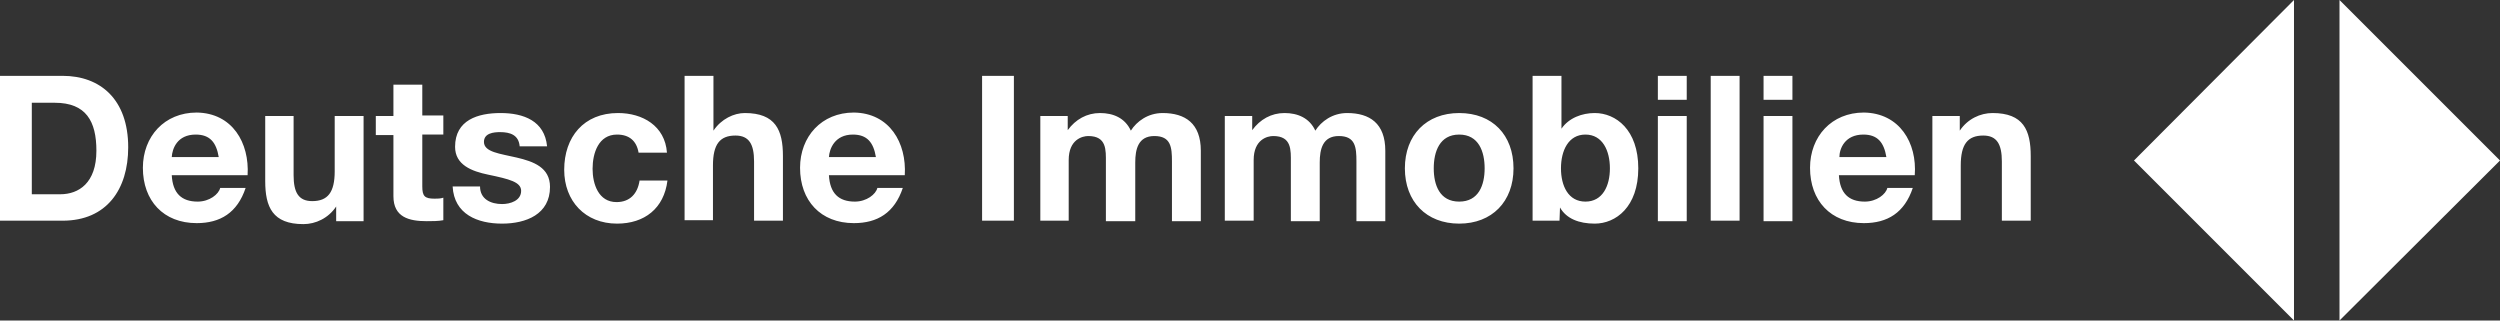 <?xml version="1.0" encoding="utf-8"?>
<!-- Generator: Adobe Illustrator 25.4.1, SVG Export Plug-In . SVG Version: 6.00 Build 0)  -->
<svg version="1.1" id="Ebene_1" xmlns="http://www.w3.org/2000/svg" xmlns:xlink="http://www.w3.org/1999/xlink" x="0px" y="0px"
	 viewBox="0 0 510.9 65.5" style="enable-background:new 0 0 510.9 65.5;" xml:space="preserve">
<rect x="0" y="0" width="510.9" height="65.5" fill="#333333" stroke="none"/>
<style type="text/css">
	.st0{fill:#FFFFFF;}
</style>
<g>
	<polygon class="st0" points="478.1,0 510.9,32.8 478.1,65.5 478.1,0 	"/>
	<polygon class="st0" points="468.8,65.5 436.1,32.8 468.8,0 468.8,65.5 	"/>
	<path class="st0" d="M0,45.1V15.5h12.8c7.7,0,13.4,4.8,13.4,14.6c0,8.6-4.4,15-13.4,15H0L0,45.1z M6.5,21v18.7h5.8
		c3.8,0,7.4-2.3,7.4-8.9c0-6-2.1-9.8-8.5-9.8H6.5L6.5,21z M50.6,35.8H35.1c0.2,3.7,2,5.4,5.3,5.4c2.4,0,4.3-1.5,4.6-2.8h5.2
		c-1.7,5.1-5.2,7.2-10,7.2c-6.8,0-11-4.6-11-11.3c0-6.4,4.4-11.3,11-11.3C47.5,23.1,51,29.2,50.6,35.8L50.6,35.8z M35.1,32.1h9.6
		c-0.5-3-1.8-4.6-4.7-4.6C36.2,27.5,35.2,30.4,35.1,32.1L35.1,32.1z M74.3,23.7v21.5h-5.6v-3c-1.6,2.4-4.2,3.6-6.7,3.6
		c-6.3,0-7.8-3.5-7.8-8.8V23.7H60v12.1c0,3.5,1,5.3,3.8,5.3c3.2,0,4.6-1.8,4.6-6.1V23.7H74.3L74.3,23.7z M86.3,17.2v6.4h4.3v3.9
		h-4.3v10.6c0,2,0.5,2.5,2.5,2.5c0.6,0,1.2,0,1.8-0.2v4.6c-1,0.2-2.3,0.2-3.4,0.2c-3.6,0-6.8-0.8-6.8-5.1V27.6h-3.6v-3.9h3.6v-6.4
		H86.3L86.3,17.2z M92.5,38.1h5.6c0,2.6,2.2,3.6,4.5,3.6c1.7,0,3.9-0.7,3.9-2.7c0-1.8-2.4-2.4-6.7-3.3c-3.4-0.7-6.8-2-6.8-5.7
		c0-5.5,4.7-6.9,9.3-6.9c4.7,0,9,1.6,9.5,6.8h-5.6c-0.2-2.3-1.9-2.9-4-2.9c-1.3,0-3.3,0.2-3.3,2c0,2.1,3.3,2.4,6.7,3.2
		c3.4,0.8,6.8,2,6.8,6c0,5.6-4.9,7.5-9.8,7.5C97.6,45.7,92.8,43.8,92.5,38.1L92.5,38.1z M136.3,31.2h-5.8c-0.4-2.4-1.9-3.7-4.4-3.7
		c-3.8,0-5,3.8-5,7c0,3.1,1.2,6.8,4.9,6.8c2.7,0,4.3-1.7,4.7-4.4h5.7c-0.7,5.7-4.7,8.8-10.3,8.8c-6.5,0-10.8-4.6-10.8-11
		c0-6.7,4-11.6,11-11.6C131.3,23.1,135.9,25.7,136.3,31.2L136.3,31.2z M139.9,45.1V15.5h5.9v11.2c1.6-2.4,4.2-3.6,6.4-3.6
		c6.3,0,7.8,3.5,7.8,8.8v13.2h-5.9V33c0-3.5-1-5.3-3.8-5.3c-3.2,0-4.6,1.8-4.6,6.1v11.2H139.9L139.9,45.1z M184.9,35.8h-15.5
		c0.2,3.7,2,5.4,5.3,5.4c2.4,0,4.3-1.5,4.6-2.8h5.2c-1.7,5.1-5.2,7.2-10,7.2c-6.8,0-11-4.6-11-11.3c0-6.4,4.4-11.3,11-11.3
		C181.8,23.1,185.3,29.2,184.9,35.8L184.9,35.8z M169.4,32.1h9.6c-0.5-3-1.8-4.6-4.7-4.6C170.6,27.5,169.5,30.4,169.4,32.1
		L169.4,32.1z M200.7,45.1V15.5h6.5v29.6H200.7L200.7,45.1z M212.6,45.1V23.7h5.6v2.9c1.6-2.2,3.9-3.5,6.6-3.5c2.7,0,5.1,1,6.3,3.6
		c1.2-1.9,3.5-3.6,6.5-3.6c4.6,0,7.8,2.1,7.8,7.7v14.4h-5.9V33c0-2.9-0.2-5.2-3.6-5.2c-3.3,0-3.9,2.7-3.9,5.4v12H226v-12
		c0-2.5,0.2-5.4-3.6-5.4c-1.2,0-4,0.7-4,4.9v12.4H212.6L212.6,45.1z M250.3,45.1V23.7h5.6v2.9c1.6-2.2,3.9-3.5,6.6-3.5
		c2.7,0,5.1,1,6.3,3.6c1.2-1.9,3.5-3.6,6.5-3.6c4.6,0,7.8,2.1,7.8,7.7v14.4h-5.9V33c0-2.9-0.2-5.2-3.6-5.2c-3.3,0-3.9,2.7-3.9,5.4
		v12h-5.9v-12c0-2.5,0.2-5.4-3.6-5.4c-1.2,0-4,0.7-4,4.9v12.4H250.3L250.3,45.1z M287.1,34.4c0-6.8,4.4-11.3,11.1-11.3
		c6.8,0,11.1,4.5,11.1,11.3c0,6.8-4.4,11.3-11.1,11.3C291.5,45.7,287.1,41.2,287.1,34.4L287.1,34.4z M293,34.4
		c0,3.4,1.2,6.8,5.2,6.8c4,0,5.2-3.4,5.2-6.8c0-3.4-1.2-6.9-5.2-6.9C294.2,27.5,293,31,293,34.4L293,34.4z M313.2,45.1V15.5h5.9
		v10.8c1.5-2.2,4.2-3.2,6.8-3.2c4.3,0,8.9,3.4,8.9,11.3c0,7.9-4.6,11.3-8.9,11.3c-3.2,0-5.8-1-7.1-3.3l-0.1,2.7H313.2L313.2,45.1z
		 M329,34.4c0-3.6-1.5-6.9-5-6.9s-5,3.3-5,6.9c0,3.6,1.5,6.8,5,6.8S329,38,329,34.4L329,34.4z M338.8,45.1V23.7h5.9v21.5H338.8
		L338.8,45.1z M344.7,15.5v4.9h-5.9v-4.9H344.7L344.7,15.5z M349.6,45.1V15.5h5.9v29.6H349.6L349.6,45.1z M360.4,45.1V23.7h5.9v21.5
		H360.4L360.4,45.1z M366.3,15.5v4.9h-5.9v-4.9H366.3L366.3,15.5z M391.3,35.8h-15.5c0.2,3.7,2,5.4,5.3,5.4c2.4,0,4.3-1.5,4.6-2.8
		h5.2c-1.7,5.1-5.2,7.2-10,7.2c-6.8,0-11-4.6-11-11.3c0-6.4,4.4-11.3,11-11.3C388.2,23.1,391.8,29.2,391.3,35.8L391.3,35.8z
		 M375.9,32.1h9.6c-0.5-3-1.8-4.6-4.7-4.6C377,27.5,375.9,30.4,375.9,32.1L375.9,32.1z M394.9,45.1V23.7h5.6v3
		c1.6-2.4,4.2-3.6,6.7-3.6c6.3,0,7.8,3.5,7.8,8.8v13.2h-5.9V33c0-3.5-1-5.3-3.8-5.3c-3.2,0-4.6,1.8-4.6,6.1v11.2H394.9L394.9,45.1z"
		/>
</g>
</svg>
